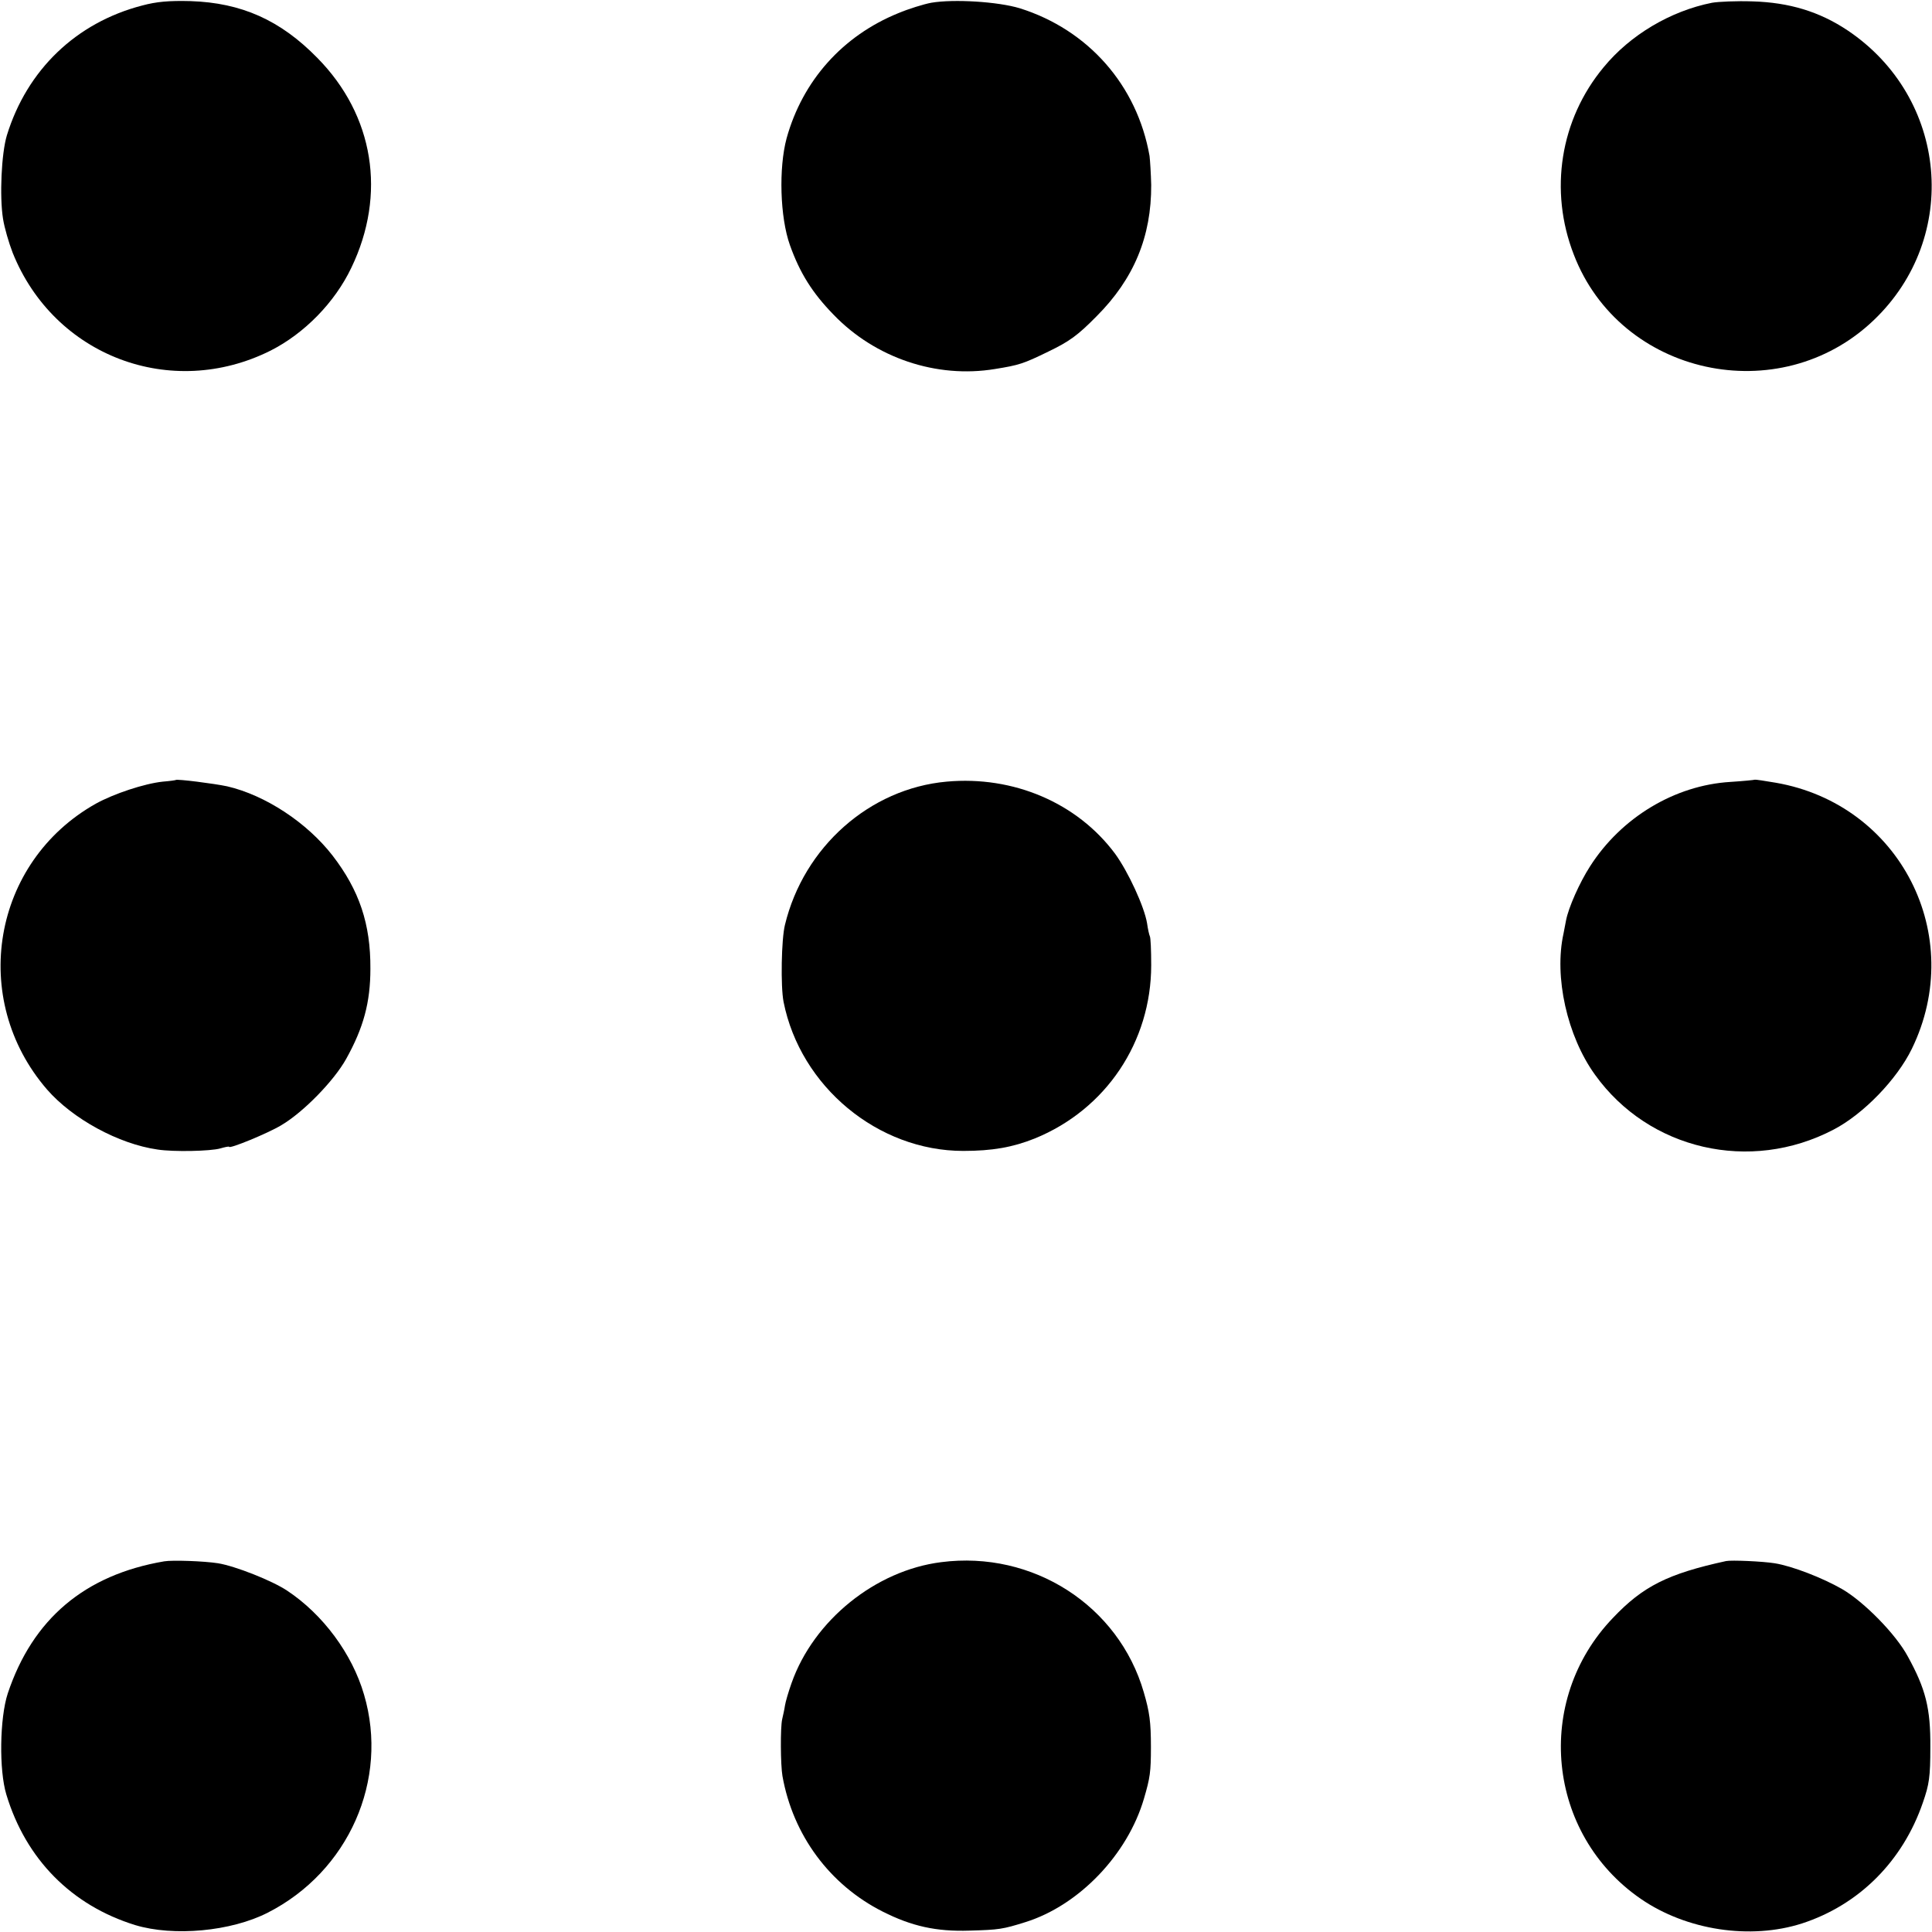 <?xml version="1.0" standalone="no"?>
<!DOCTYPE svg PUBLIC "-//W3C//DTD SVG 20010904//EN"
 "http://www.w3.org/TR/2001/REC-SVG-20010904/DTD/svg10.dtd">
<svg version="1.0" xmlns="http://www.w3.org/2000/svg"
 width="700pt" height="700pt" viewBox="0 0 700 700"
 preserveAspectRatio="xMidYMid meet">
<g transform="translate(0,700) scale(0.1,-0.1)"
fill="#000000" stroke="none">
<path d="M515 6980 c-239 -62 -417 -233 -490 -470 -20 -66 -27 -222 -14 -303
5 -32 21 -87 35 -123 150 -374 574 -535 935 -354 122 62 232 174 292 300 128
266 82 552 -123 760 -134 137 -275 200 -460 206 -78 2 -123 -2 -175 -16z"/>
<path d="M3374 6990 c-27 -5 -82 -22 -120 -38 -201 -82 -346 -244 -404 -453
-29 -108 -24 -286 12 -387 36 -101 81 -173 158 -252 151 -157 373 -232 585
-197 87 14 103 19 193 63 77 37 107 59 175 128 136 136 199 290 198 476 -1 41
-4 89 -6 105 -45 256 -222 457 -470 535 -79 24 -239 34 -321 20z"/>
<path d="M6203 6990 c-151 -30 -297 -117 -393 -234 -157 -189 -198 -446 -108
-678 168 -439 745 -565 1087 -238 315 301 269 806 -95 1050 -102 68 -211 101
-344 105 -58 2 -124 -1 -147 -5z"/>
<path d="M637 4174 c-1 -1 -22 -4 -47 -6 -67 -7 -178 -44 -243 -80 -375 -211
-460 -707 -177 -1035 93 -107 260 -198 401 -218 58 -9 192 -6 227 4 17 5 32 8
32 6 0 -9 141 49 189 78 80 47 191 161 235 240 63 113 88 205 88 327 1 162
-40 284 -137 410 -93 120 -244 219 -382 251 -47 10 -181 27 -186 23z"/>
<path d="M3430 4168 c-279 -25 -518 -237 -586 -519 -13 -52 -16 -223 -5 -279
61 -307 342 -540 651 -540 105 0 179 13 259 45 258 105 422 350 422 628 0 54
-2 101 -5 105 -2 4 -7 25 -10 47 -10 60 -68 186 -116 252 -137 184 -368 283
-610 261z"/>
<path d="M6358 4175 c-2 -1 -41 -5 -88 -8 -202 -12 -396 -129 -509 -306 -38
-59 -78 -149 -87 -196 -2 -11 -6 -32 -9 -47 -35 -157 13 -372 114 -512 195
-272 562 -357 864 -199 108 56 230 182 284 293 200 411 -43 886 -493 964 -40
7 -75 12 -76 11z"/>
<path d="M595 1343 c-288 -49 -477 -209 -567 -479 -29 -89 -32 -277 -5 -366
71 -235 237 -402 467 -473 139 -42 347 -23 480 45 293 149 440 481 349 790
-43 148 -149 291 -279 377 -54 36 -188 89 -250 99 -51 8 -165 12 -195 7z"/>
<path d="M3410 1340 c-238 -30 -462 -211 -542 -438 -11 -31 -22 -68 -24 -82
-2 -14 -7 -36 -10 -49 -7 -30 -6 -166 1 -206 38 -214 171 -394 363 -491 105
-53 194 -73 315 -69 107 3 120 5 203 31 194 61 370 245 429 448 22 75 25 96
25 186 0 92 -5 127 -26 199 -91 314 -402 514 -734 471z"/>
<path d="M6254 1344 c-211 -46 -301 -91 -410 -206 -288 -300 -240 -783 101
-1018 166 -114 397 -149 584 -89 206 67 365 225 438 438 23 66 27 93 27 201 1
141 -17 211 -82 329 -43 80 -158 197 -237 243 -71 41 -182 84 -245 94 -43 7
-157 12 -176 8z"/>
</g>
</svg>
